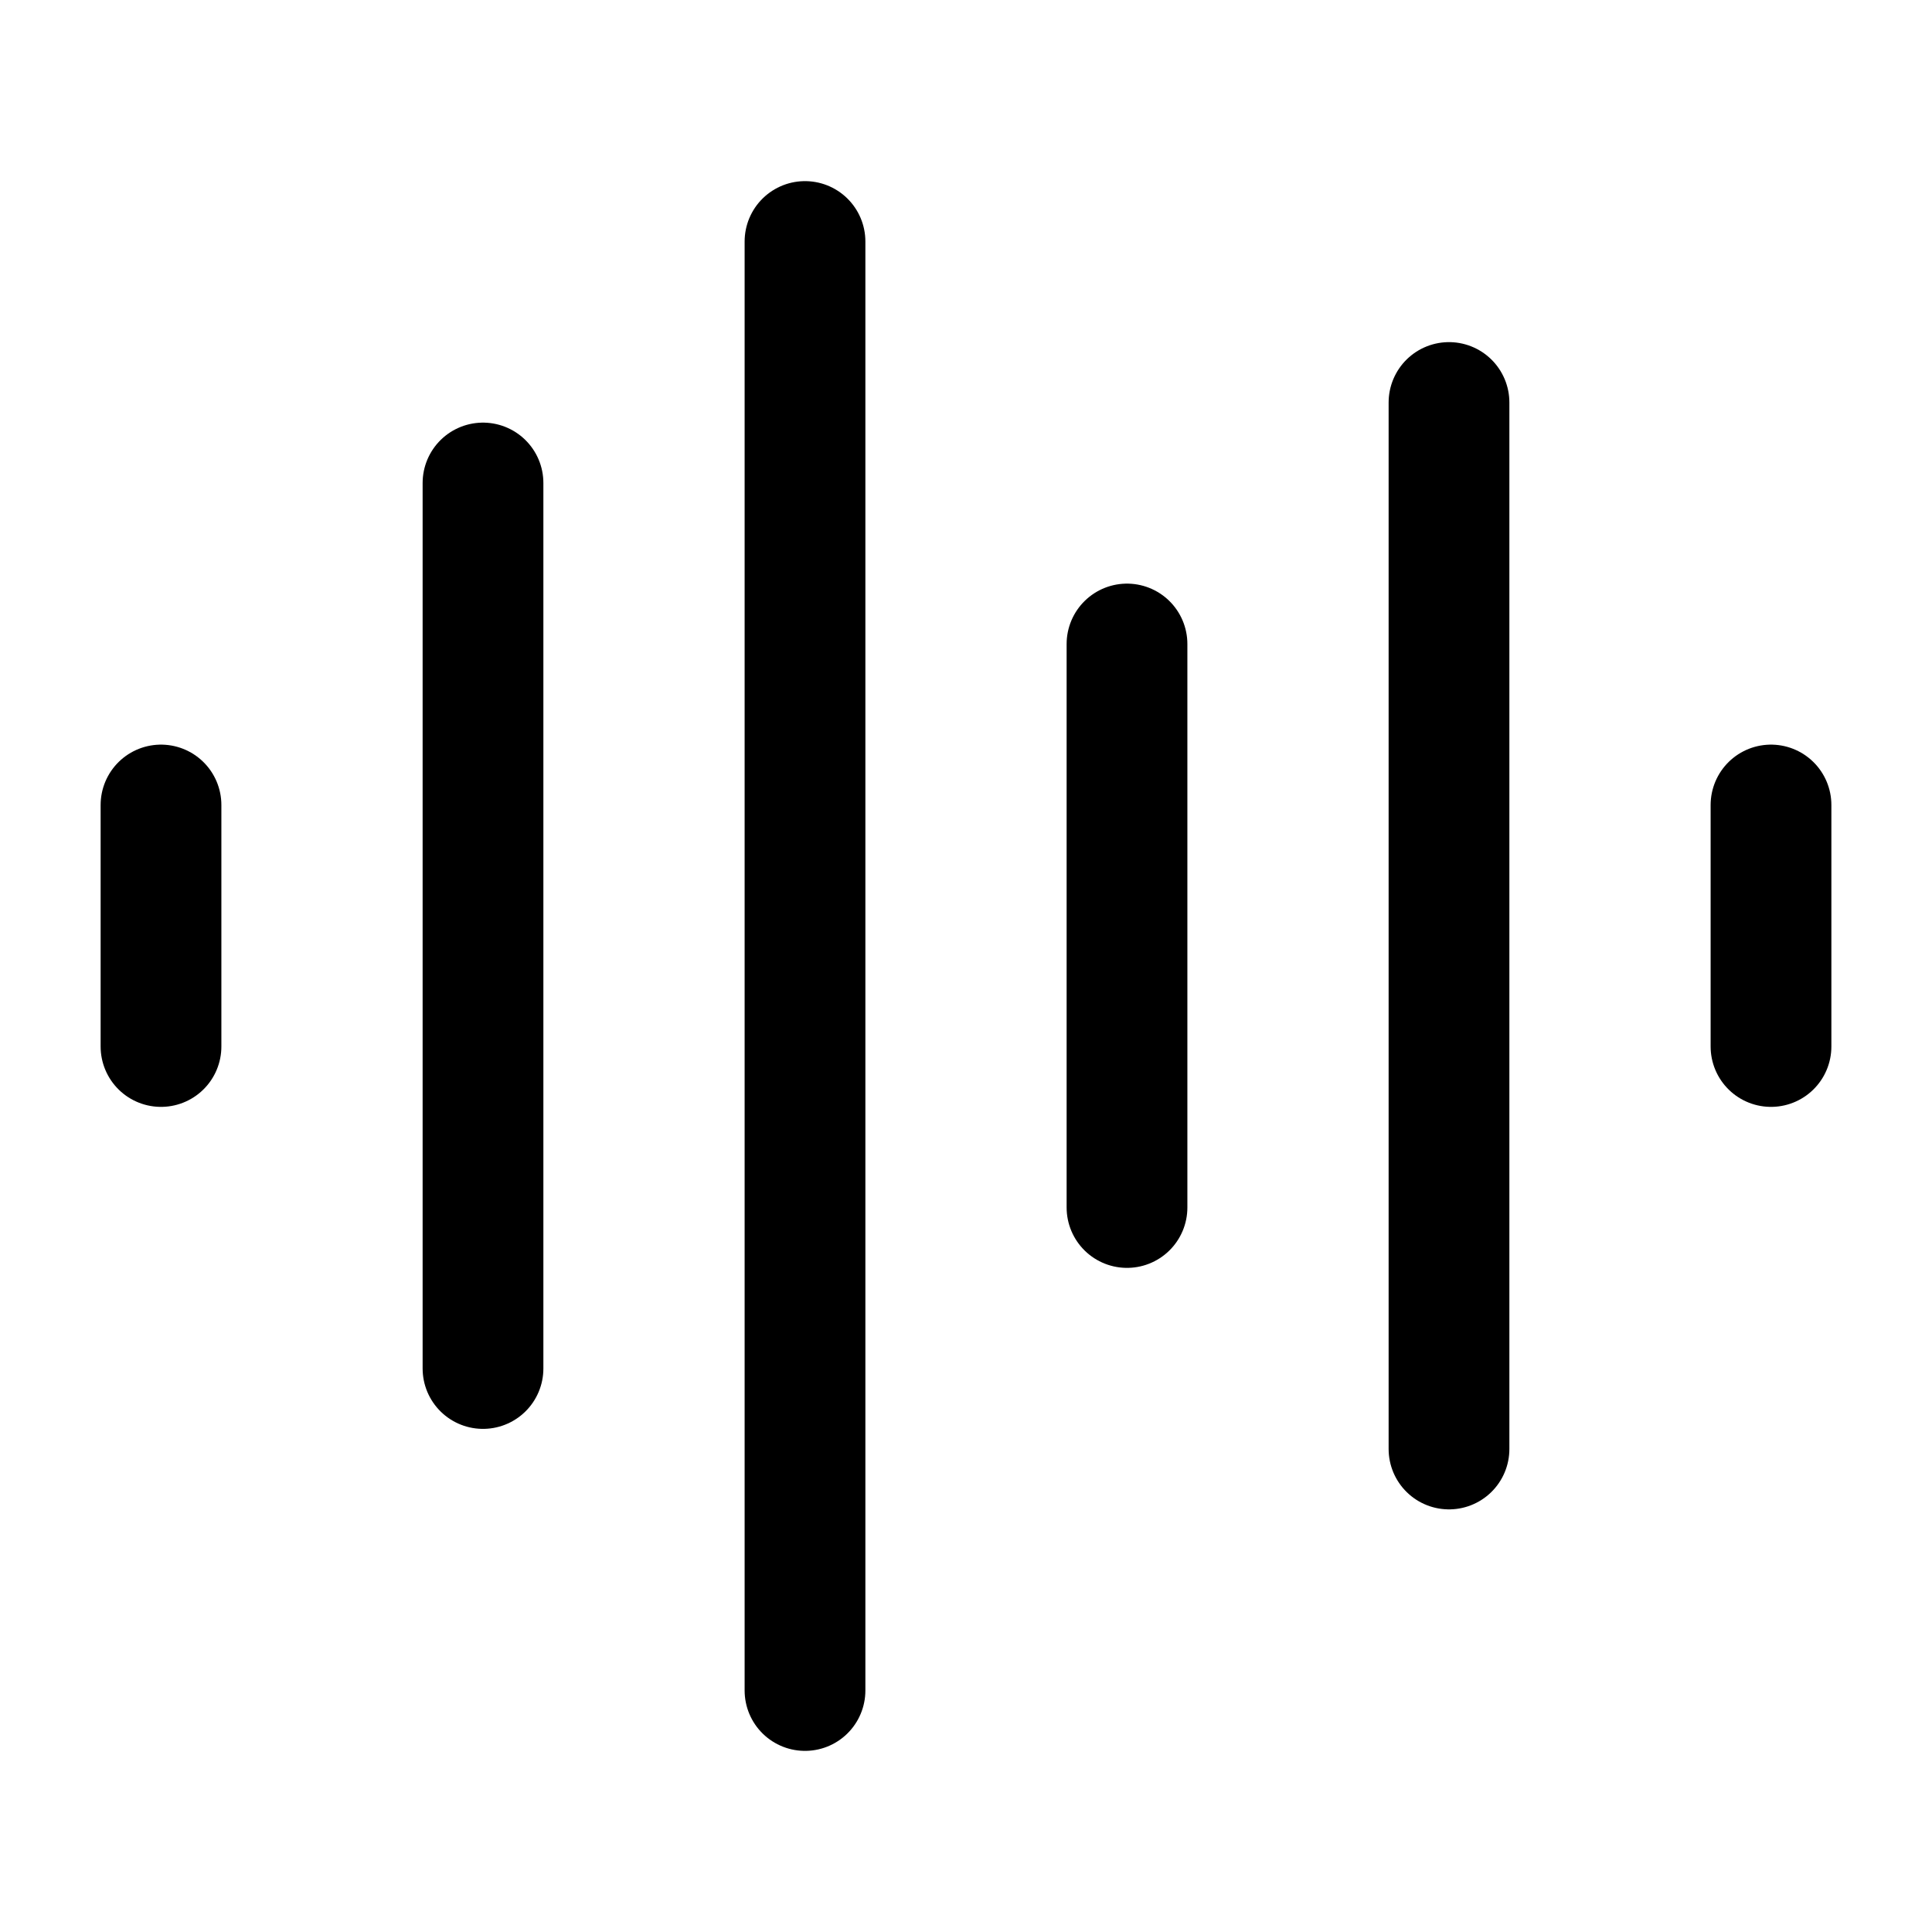 <svg class="lucide lucide-audio-lines-icon lucide-audio-lines" stroke-linejoin="round" stroke-linecap="round" stroke-width="1.5" stroke="#000000" fill="none" viewBox="0 0 24 24" height="16" width="16" xmlns="http://www.w3.org/2000/svg"><path d="M2 10v3"></path><path d="M6 6v11"></path><path d="M10 3v18"></path><path d="M14 8v7"></path><path d="M18 5v13"></path><path d="M22 10v3"></path></svg>